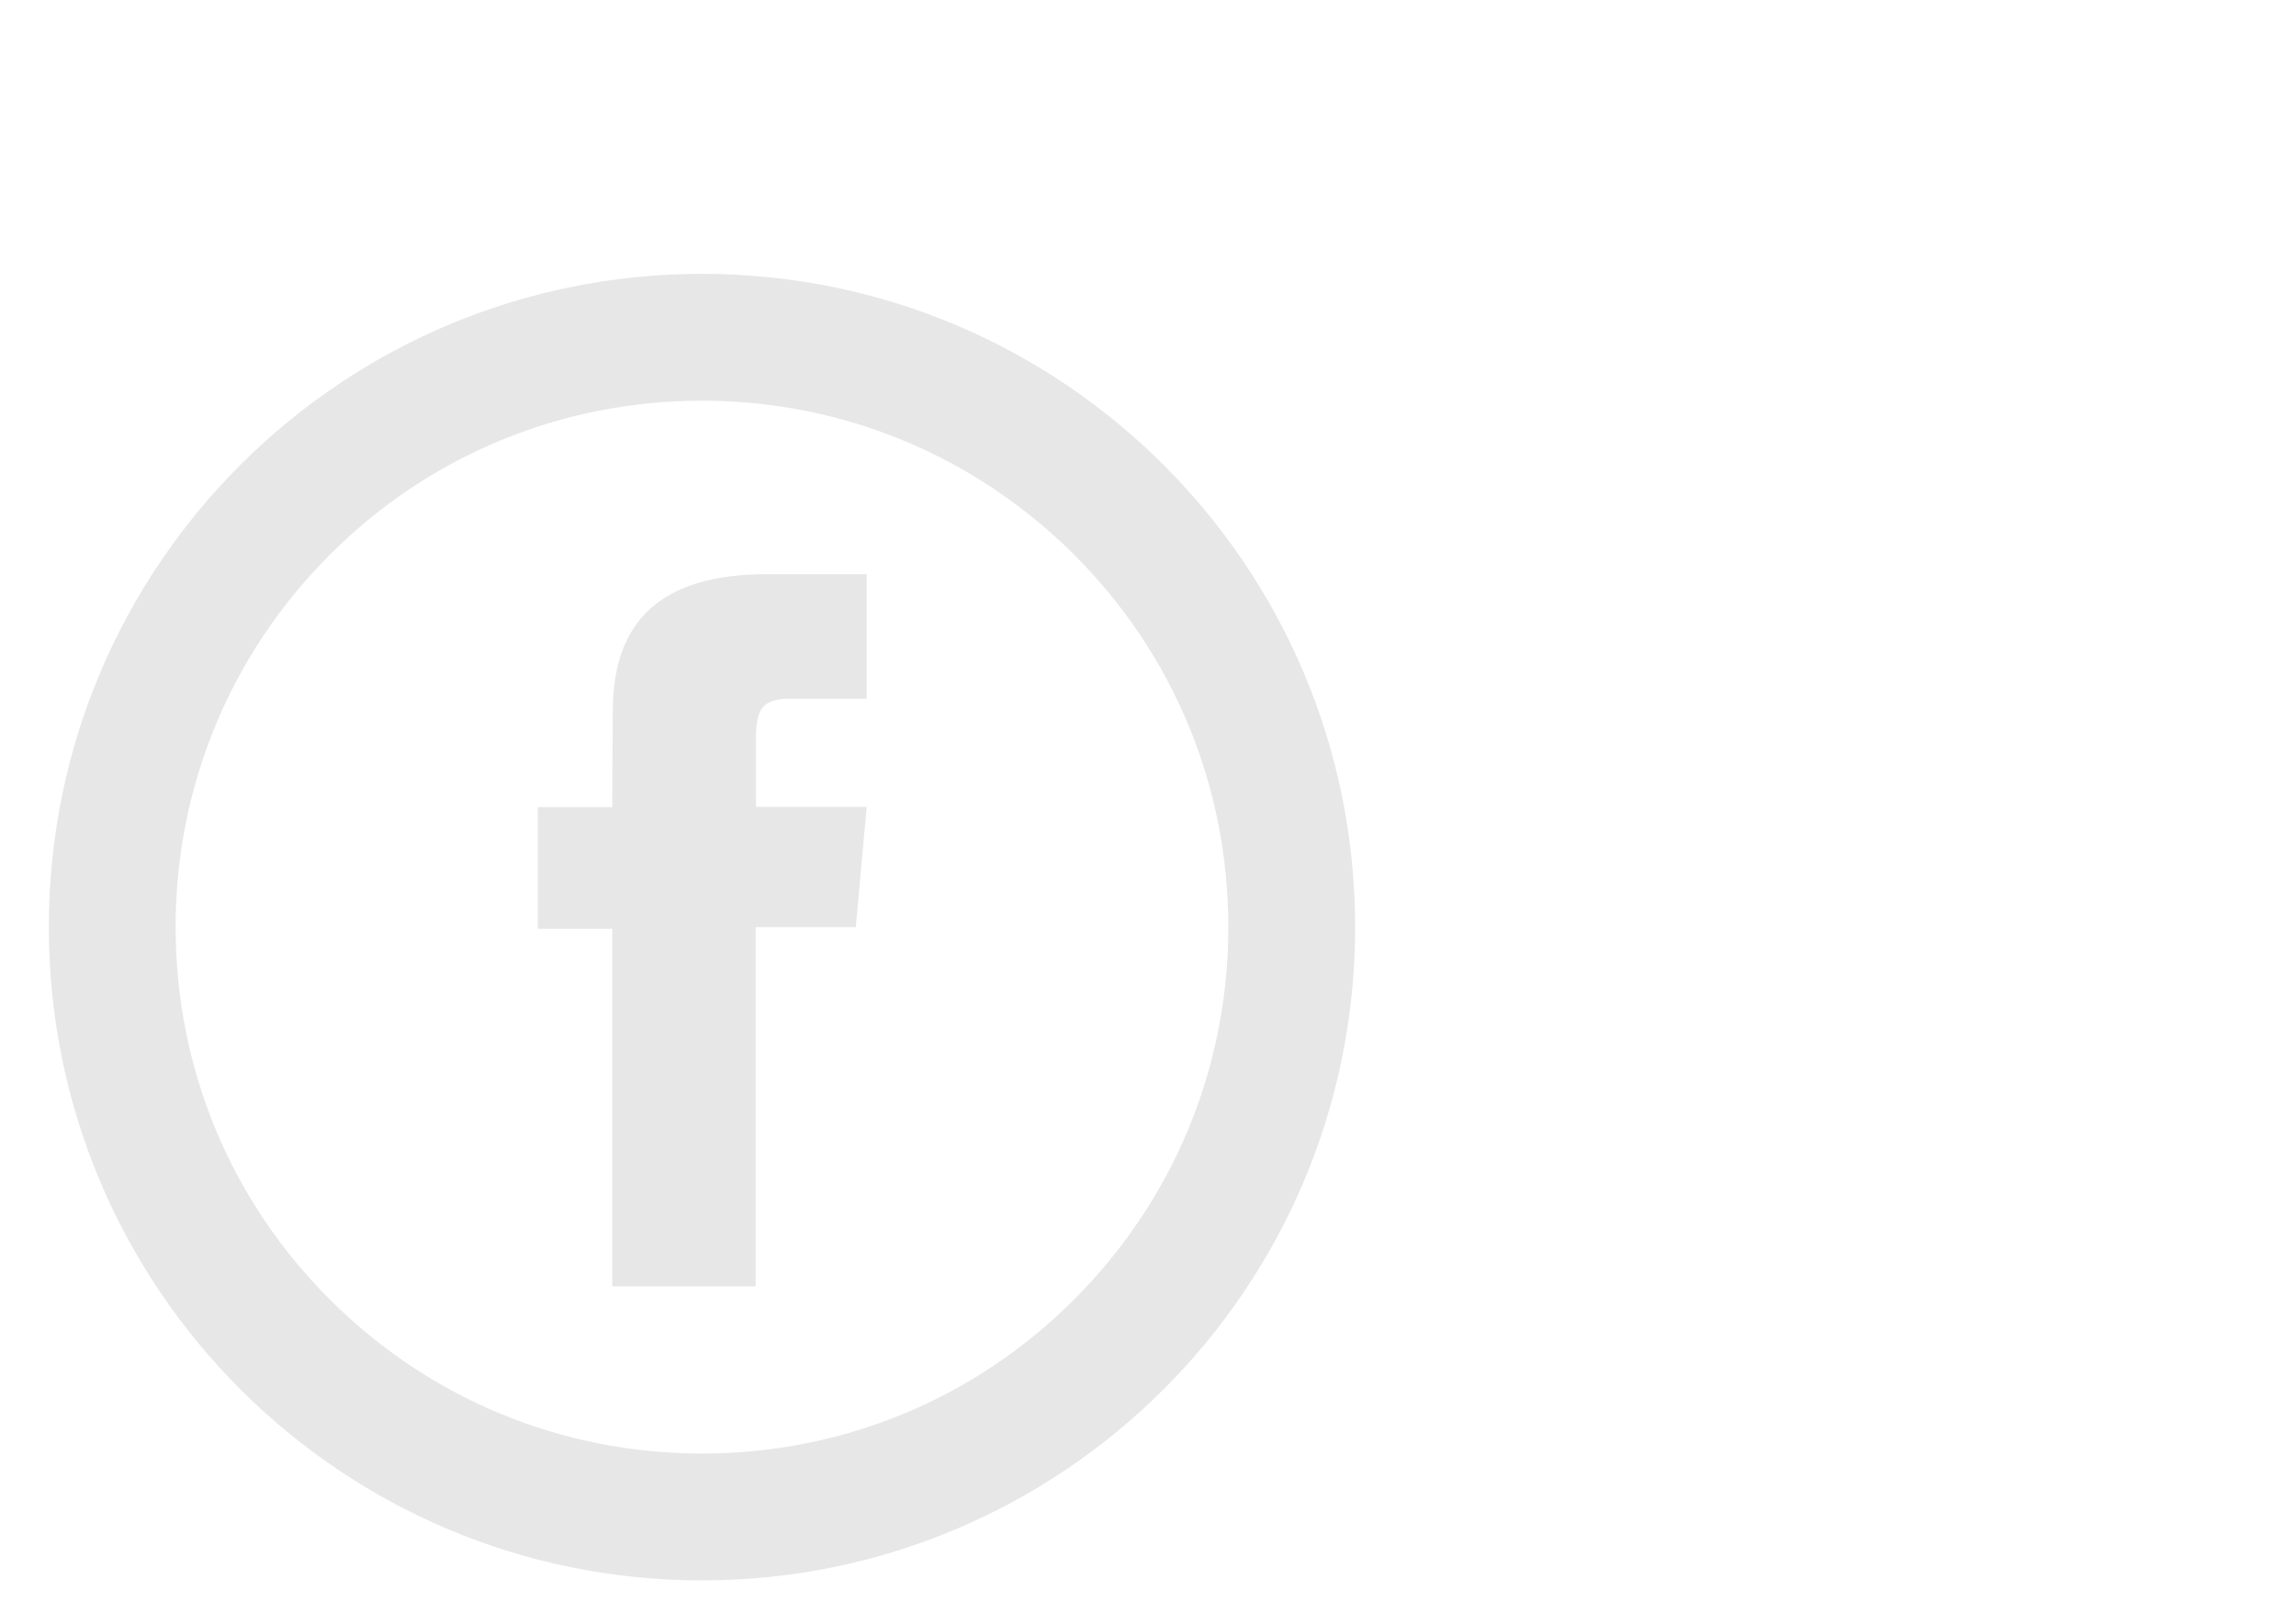 <?xml version="1.0" encoding="utf-8"?>
<!-- Generator: Adobe Illustrator 18.1.0, SVG Export Plug-In . SVG Version: 6.00 Build 0)  -->
<svg version="1.1" id="Ebene_1" xmlns="http://www.w3.org/2000/svg" xmlns:xlink="http://www.w3.org/1999/xlink" x="0px" y="0px"
	 viewBox="0 0 841.9 595.3" enable-background="new 0 0 841.9 595.3" xml:space="preserve">
<path id="facebook-circle-outline-icon" fill="#E7E7E7" d="M257.4,146.9c51.5,0,100,20.1,136.5,56.5c36.5,36.5,56.5,84.9,56.5,136.5
	s-20.1,100-56.5,136.5c-36.5,36.5-84.9,56.5-136.5,56.5s-100-20.1-136.5-56.5c-36.5-36.5-56.5-84.9-56.5-136.5s20.1-100,56.5-136.5
	C157.4,166.9,205.9,146.9,257.4,146.9 M257.4,100.4c-132.3,0-239.5,107.2-239.5,239.5s107.2,239.5,239.5,239.5
	s239.5-107.2,239.5-239.5S389.7,100.4,257.4,100.4L257.4,100.4z M224.5,295.9h-27.3v44.6h27.3v131.1h52.6V339.9h36.7l4-44.1h-40.6
	c0,0,0-16.5,0-25.1c0-10.3,2.1-14.5,12.1-14.5c8.1,0,28.5,0,28.5,0v-45.7c0,0-30,0-36.4,0c-39.1,0-56.7,17.2-56.7,50.2
	C224.5,289.5,224.5,295.9,224.5,295.9z"/>
</svg>
